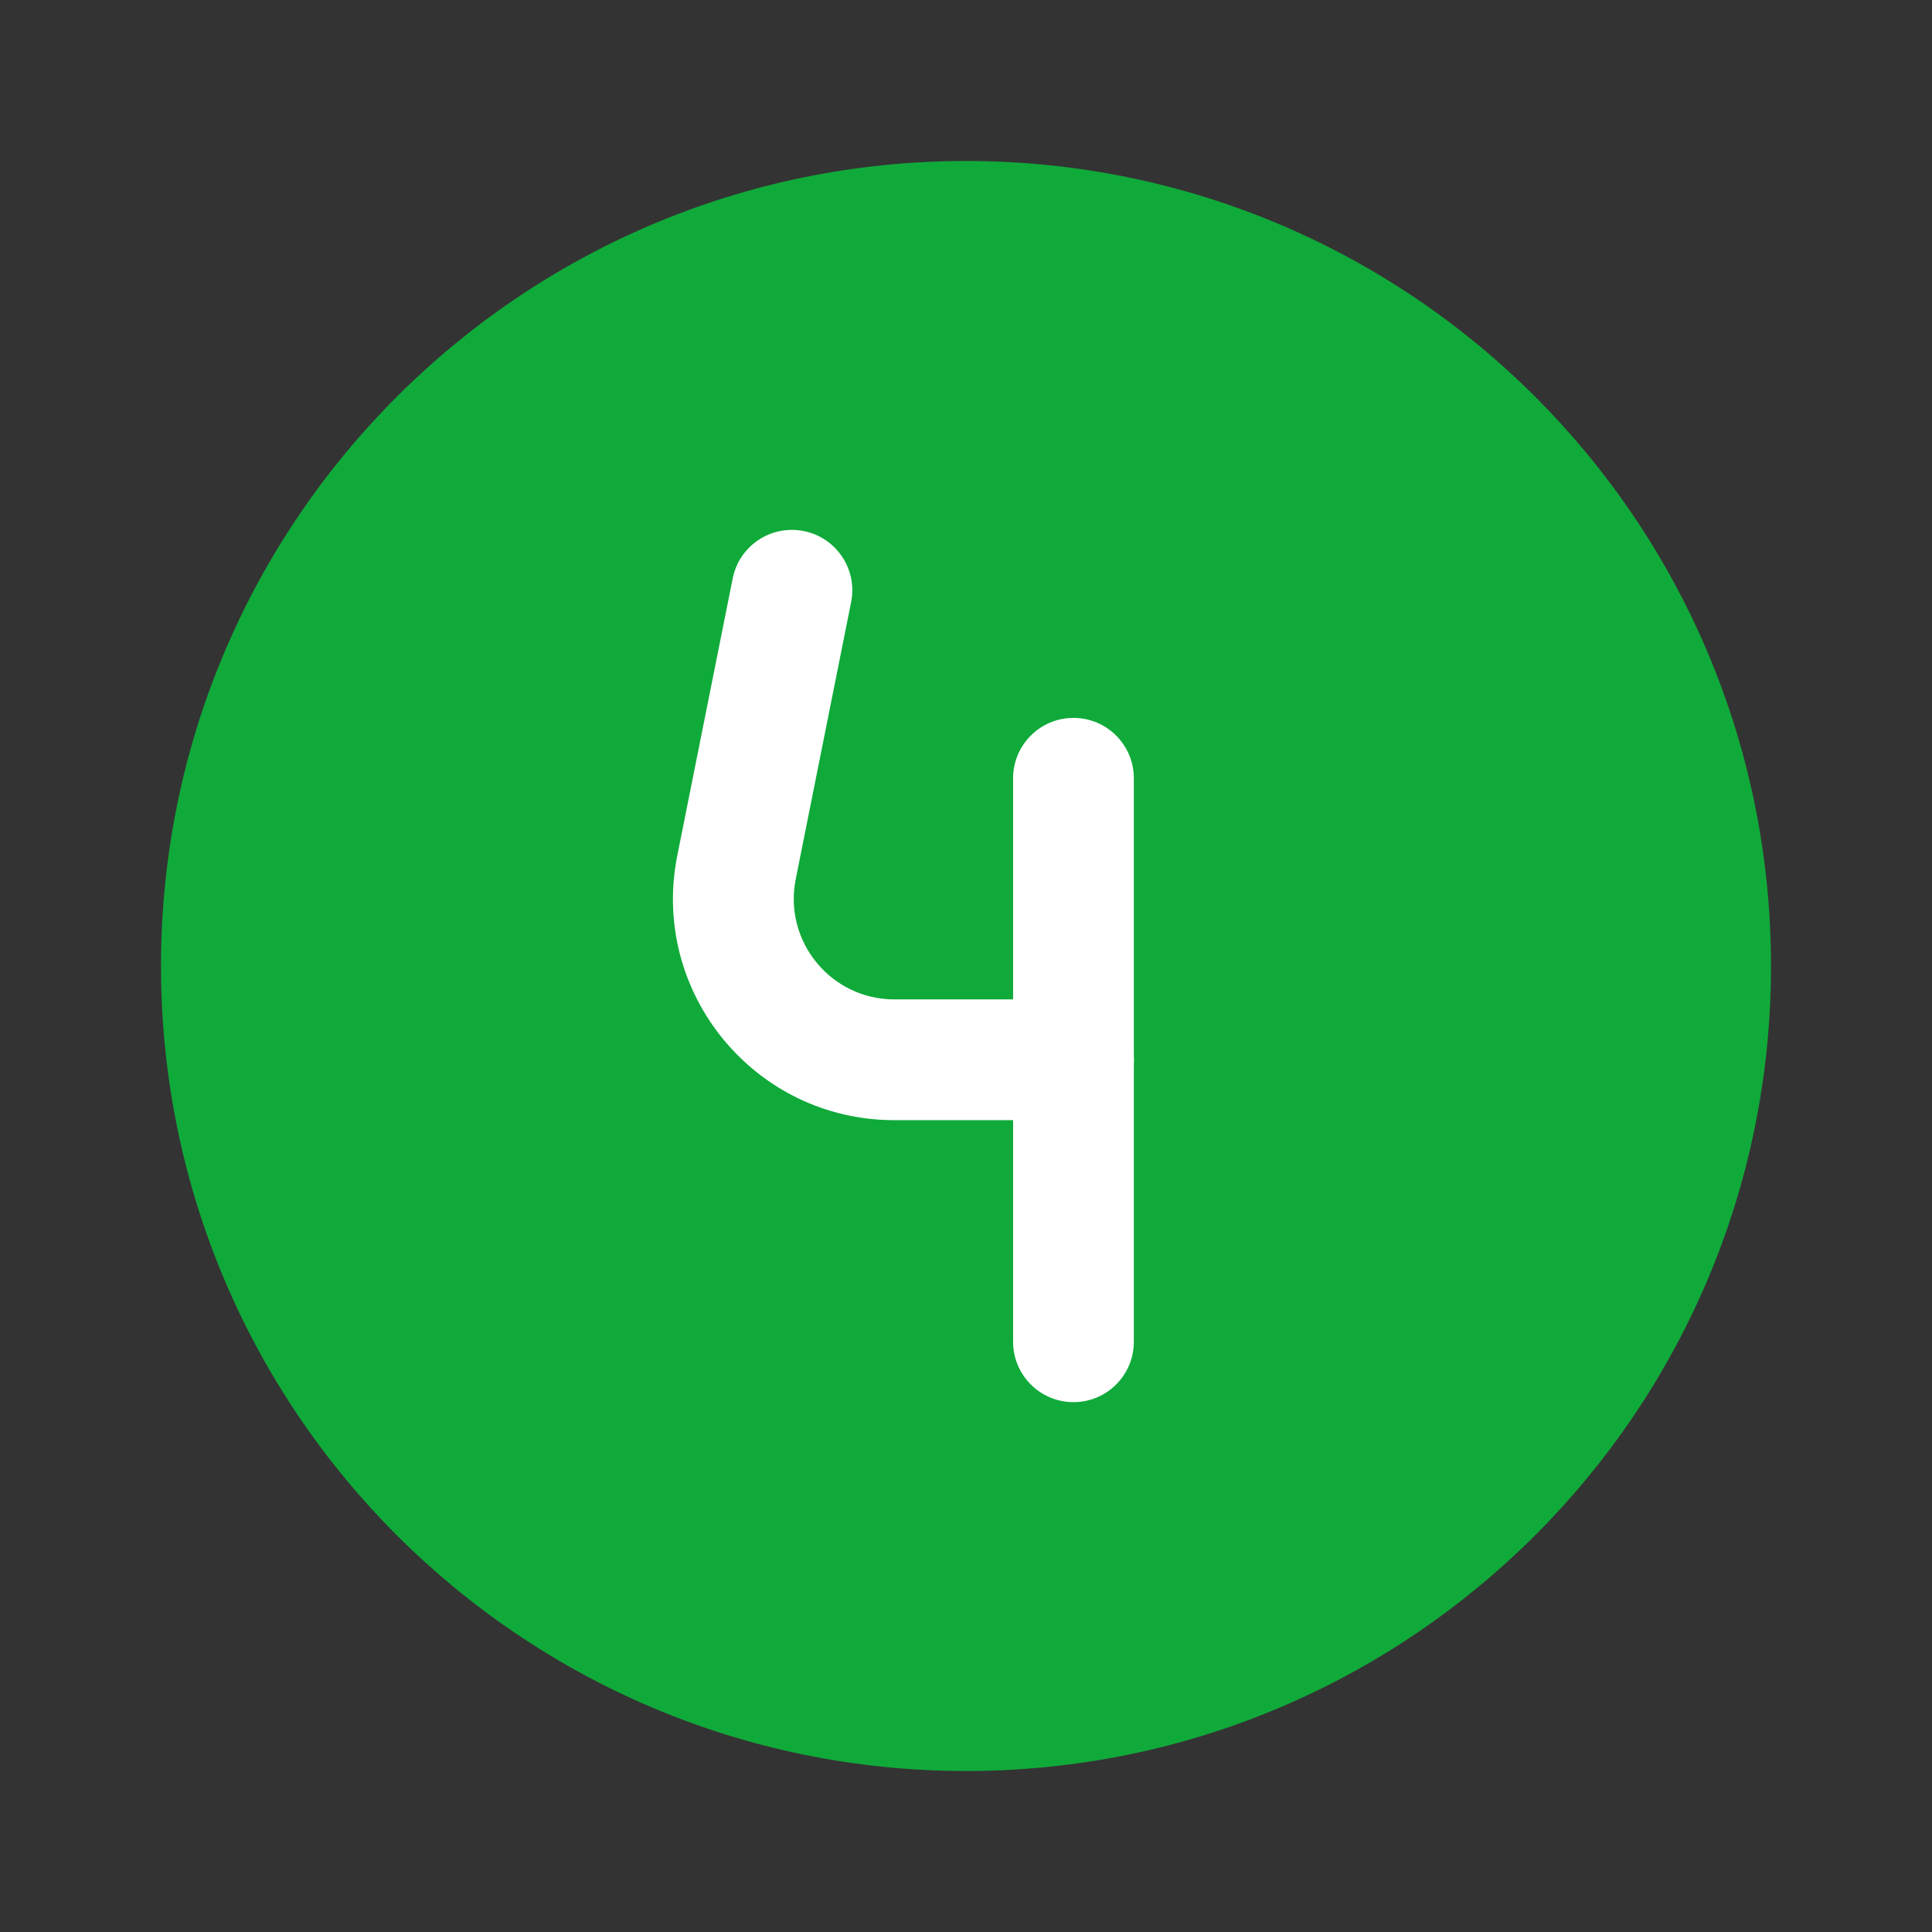 <svg width="24" height="24" viewBox="0 0 24 24" fill="none" xmlns="http://www.w3.org/2000/svg">
<rect x="0" y="0" width="24" height="24" fill="#333333" stroke="none"/>
<path d="M12 22C6.477 22 2 17.523 2 12C2 6.477 6.477 2 12 2C17.523 2 22 6.477 22 12C22 17.523 17.523 22 12 22Z" fill="#10AA3A"/>
<path fill-rule="evenodd" clip-rule="evenodd" d="M9.984 6.597C10.391 6.678 10.654 7.073 10.573 7.479L9.885 10.92C9.73 11.694 10.322 12.415 11.11 12.415H12.585V9.668C12.585 9.254 12.921 8.918 13.335 8.918C13.749 8.918 14.085 9.254 14.085 9.668V13.103C14.086 13.123 14.087 13.144 14.087 13.165C14.087 13.187 14.086 13.208 14.085 13.229V16.668C14.085 17.082 13.749 17.418 13.335 17.418C12.921 17.418 12.585 17.082 12.585 16.668V13.915H11.11C9.375 13.915 8.073 12.328 8.414 10.626L9.102 7.185C9.183 6.779 9.578 6.516 9.984 6.597Z" fill="white"/>
</svg>
